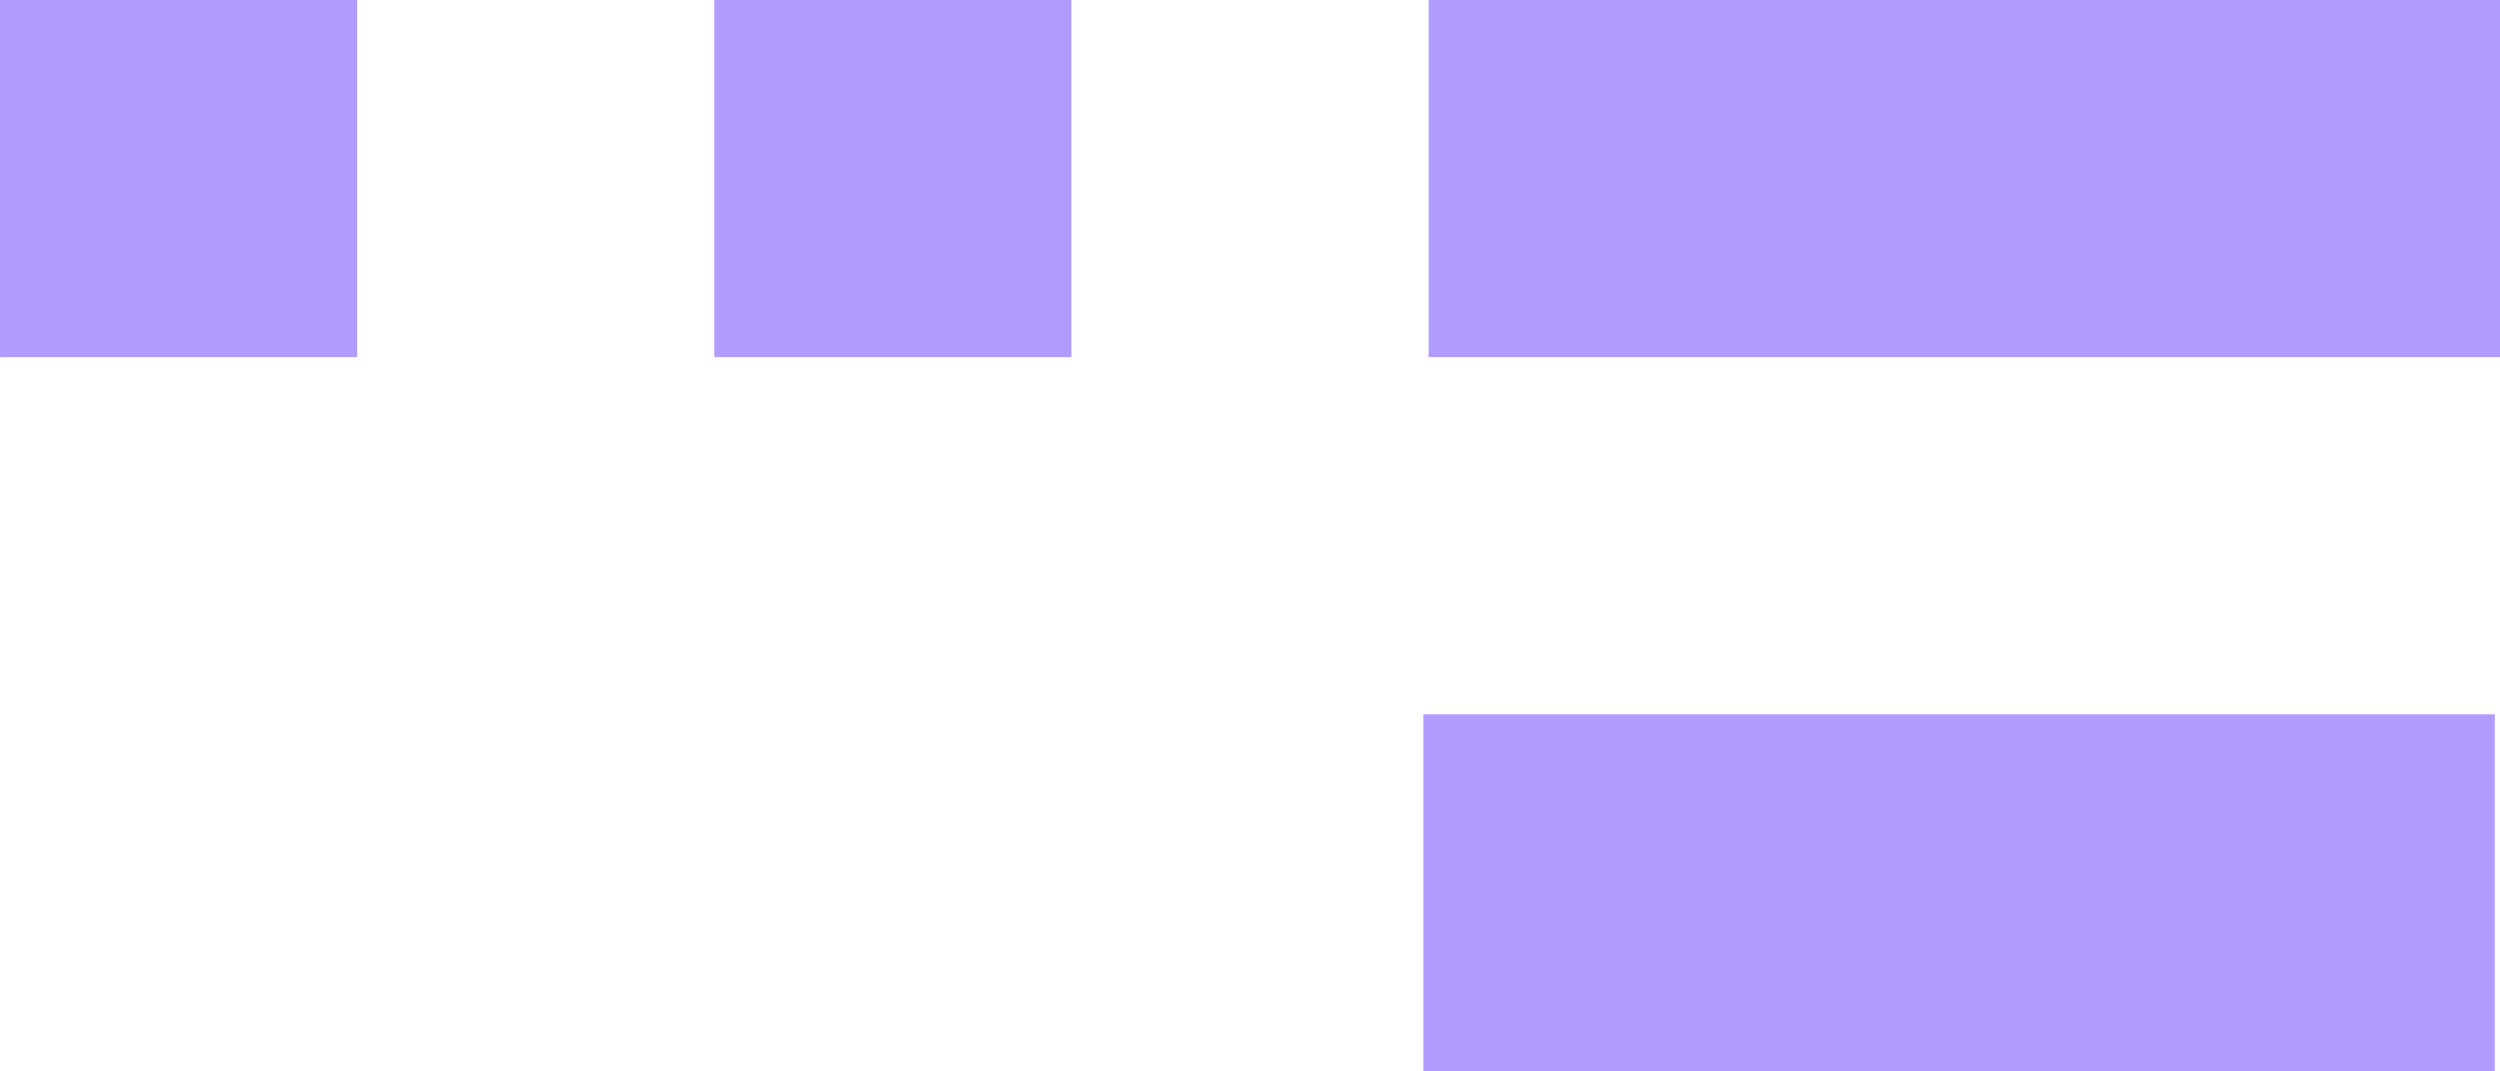 <svg xmlns="http://www.w3.org/2000/svg" width="91.332" height="39.142" viewBox="0 0 91.332 39.142"><g id="pixelado-mobile-1" transform="translate(-272.668 -2964.6)"><path id="Caminho_917" data-name="Caminho 917" d="M91.331,39.142h13.047V26.095H65.236V39.142h26.1Z" transform="translate(259.432 2964.6)" fill="#b19bff"></path><g id="Grupo_212" data-name="Grupo 212" transform="translate(-967.71 -101.595)"><rect id="Ret&#xE2;ngulo_272" data-name="Ret&#xE2;ngulo 272" width="13.047" height="13.047" transform="translate(1240.379 3066.195)" fill="#b19bff"></rect><path id="Caminho_918" data-name="Caminho 918" d="M156.568,0V13.047H195.71V0Z" transform="translate(1136 3066.195)" fill="#b19bff"></path><rect id="Ret&#xE2;ngulo_274" data-name="Ret&#xE2;ngulo 274" width="13.047" height="13.047" transform="translate(1266.474 3066.195)" fill="#b19bff"></rect></g></g></svg>